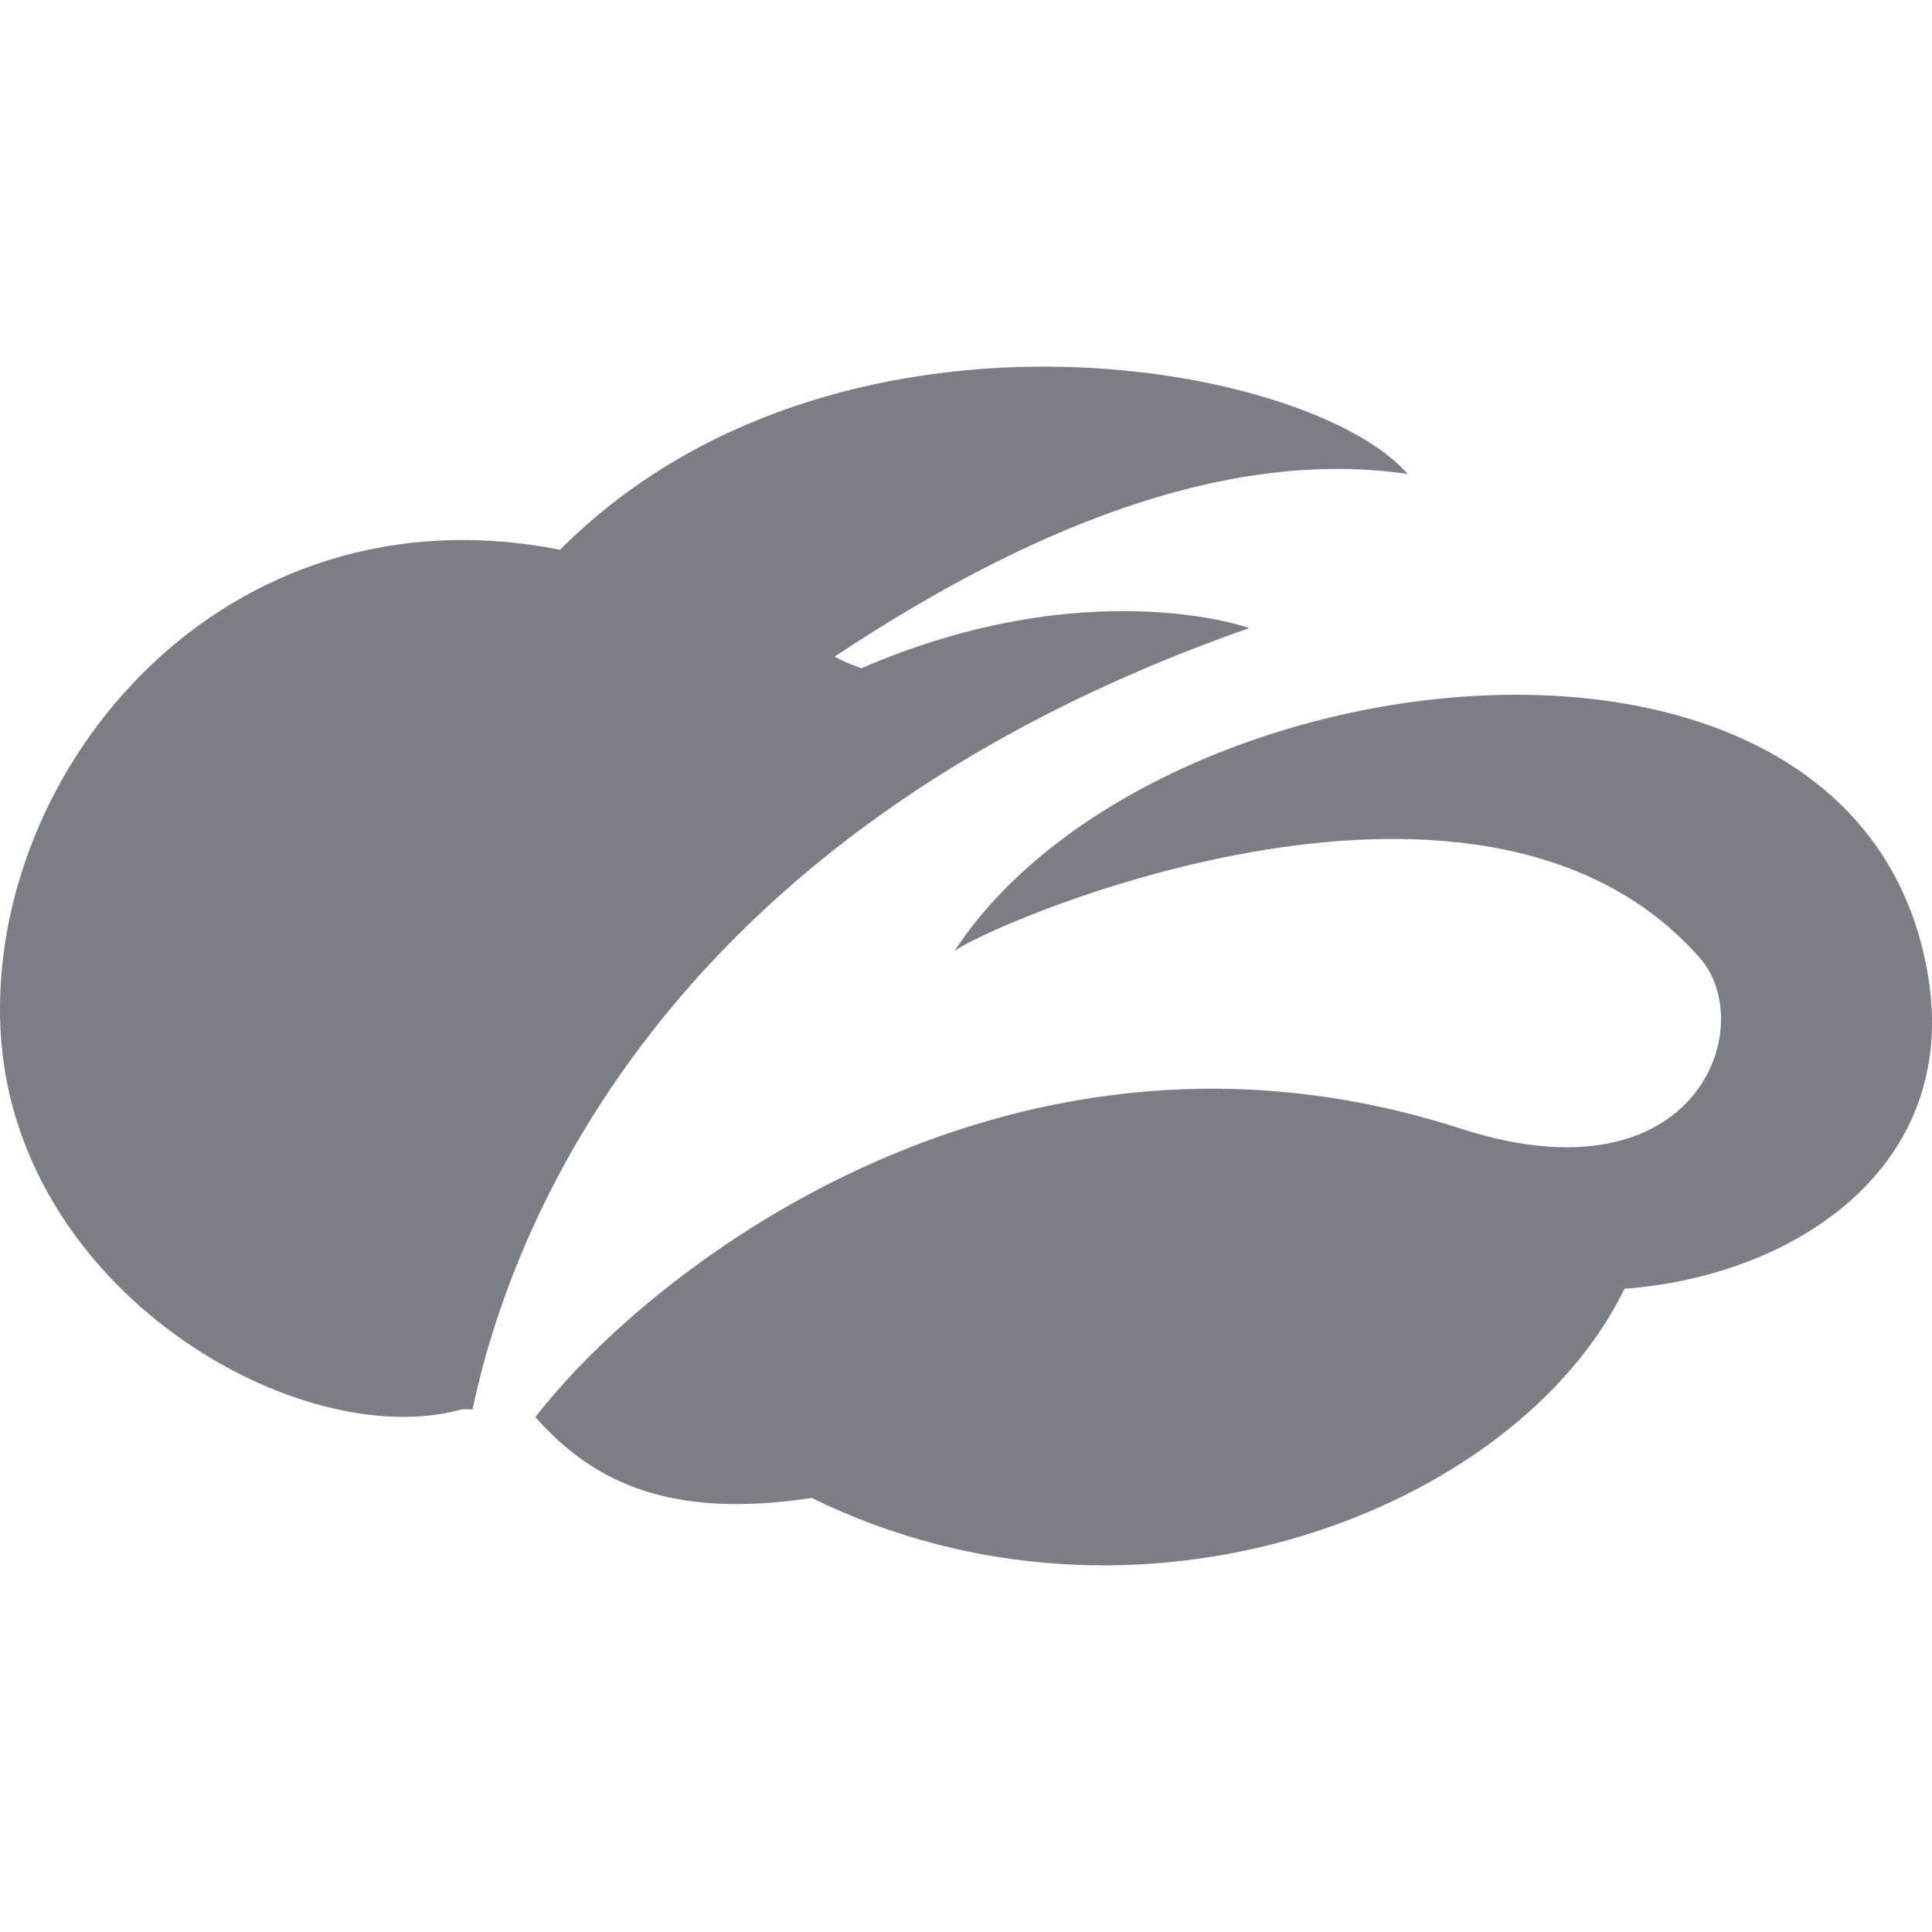 <svg width="18" height="18" viewBox="0 0 18 18" fill="none" xmlns="http://www.w3.org/2000/svg">
<path fill-rule="evenodd" clip-rule="evenodd" d="M17.965 9.1C18.255 10.886 16.706 11.891 15.135 12.007C14.136 14.065 10.611 15.452 7.563 13.956C6.264 14.153 5.54 13.826 4.988 13.203C6.1 11.765 9.481 9.178 13.612 10.516C15.819 11.228 16.392 9.552 15.836 8.924C13.755 6.56 9.055 8.688 8.889 8.866C10.734 6.038 17.336 5.246 17.965 9.1ZM11.639 5.852C11.65 5.852 10.137 5.312 8.025 6.226C8.004 6.218 7.983 6.21 7.962 6.202C7.941 6.194 7.92 6.185 7.899 6.177C7.877 6.168 7.856 6.158 7.836 6.148C7.815 6.138 7.795 6.128 7.775 6.118C9.808 4.767 11.589 4.193 13.115 4.416C12.19 3.356 7.758 2.574 5.218 5.122C2.078 4.503 -0.12 7.166 0.005 9.598C0.13 12.029 2.783 13.547 4.294 13.133C4.302 13.132 4.311 13.131 4.32 13.13C4.329 13.13 4.339 13.13 4.348 13.13C4.357 13.13 4.366 13.13 4.374 13.13C4.383 13.131 4.393 13.132 4.402 13.133C4.739 11.527 6.102 7.788 11.639 5.852Z" fill="#7D7D86"/>
</svg>
